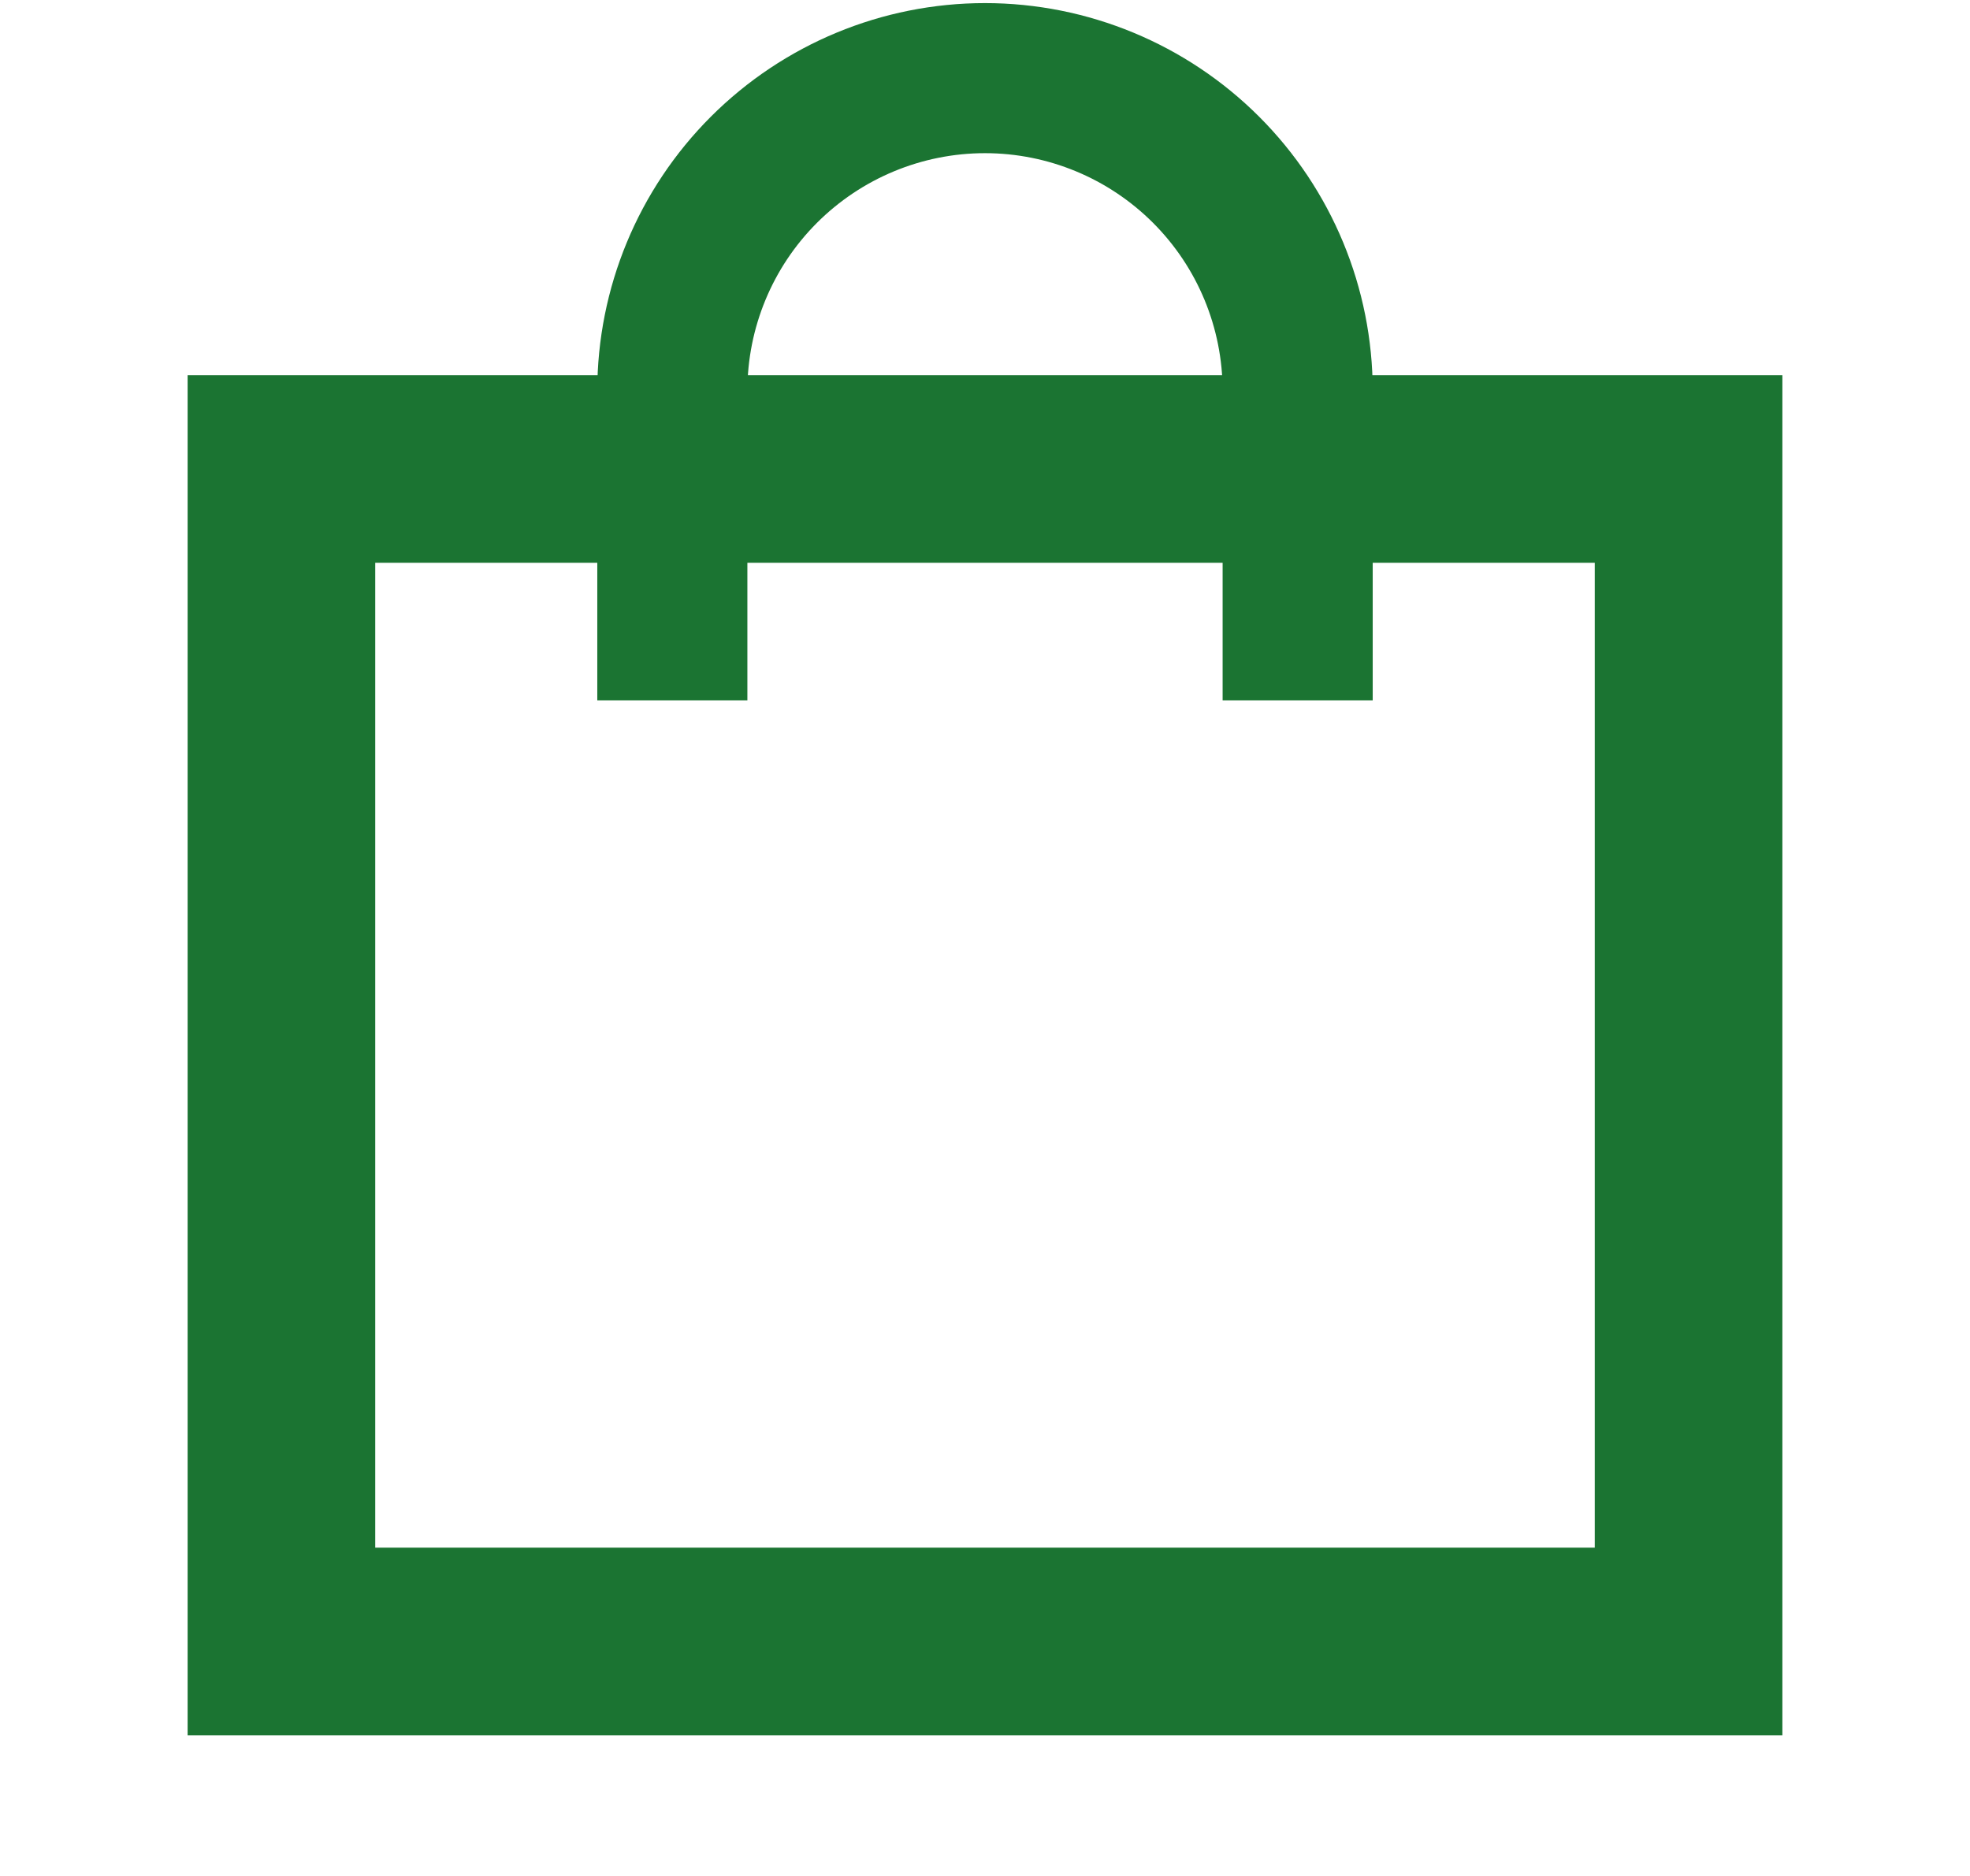 <svg width="21" height="20" viewBox="0 0 21 20" fill="none" xmlns="http://www.w3.org/2000/svg">
<path d="M18 5H3V17.5H18V5Z" stroke="#1B7432" stroke-width="2" stroke-linecap="round"/>
<path d="M7.167 6.667V4.167C7.167 3.283 7.518 2.435 8.143 1.81C8.768 1.185 9.616 0.833 10.5 0.833C11.384 0.833 12.232 1.185 12.857 1.81C13.482 2.435 13.833 3.283 13.833 4.167V6.667" stroke="#1B7432" stroke-width="1.6" stroke-linecap="square" stroke-linejoin="round"/>
</svg>

